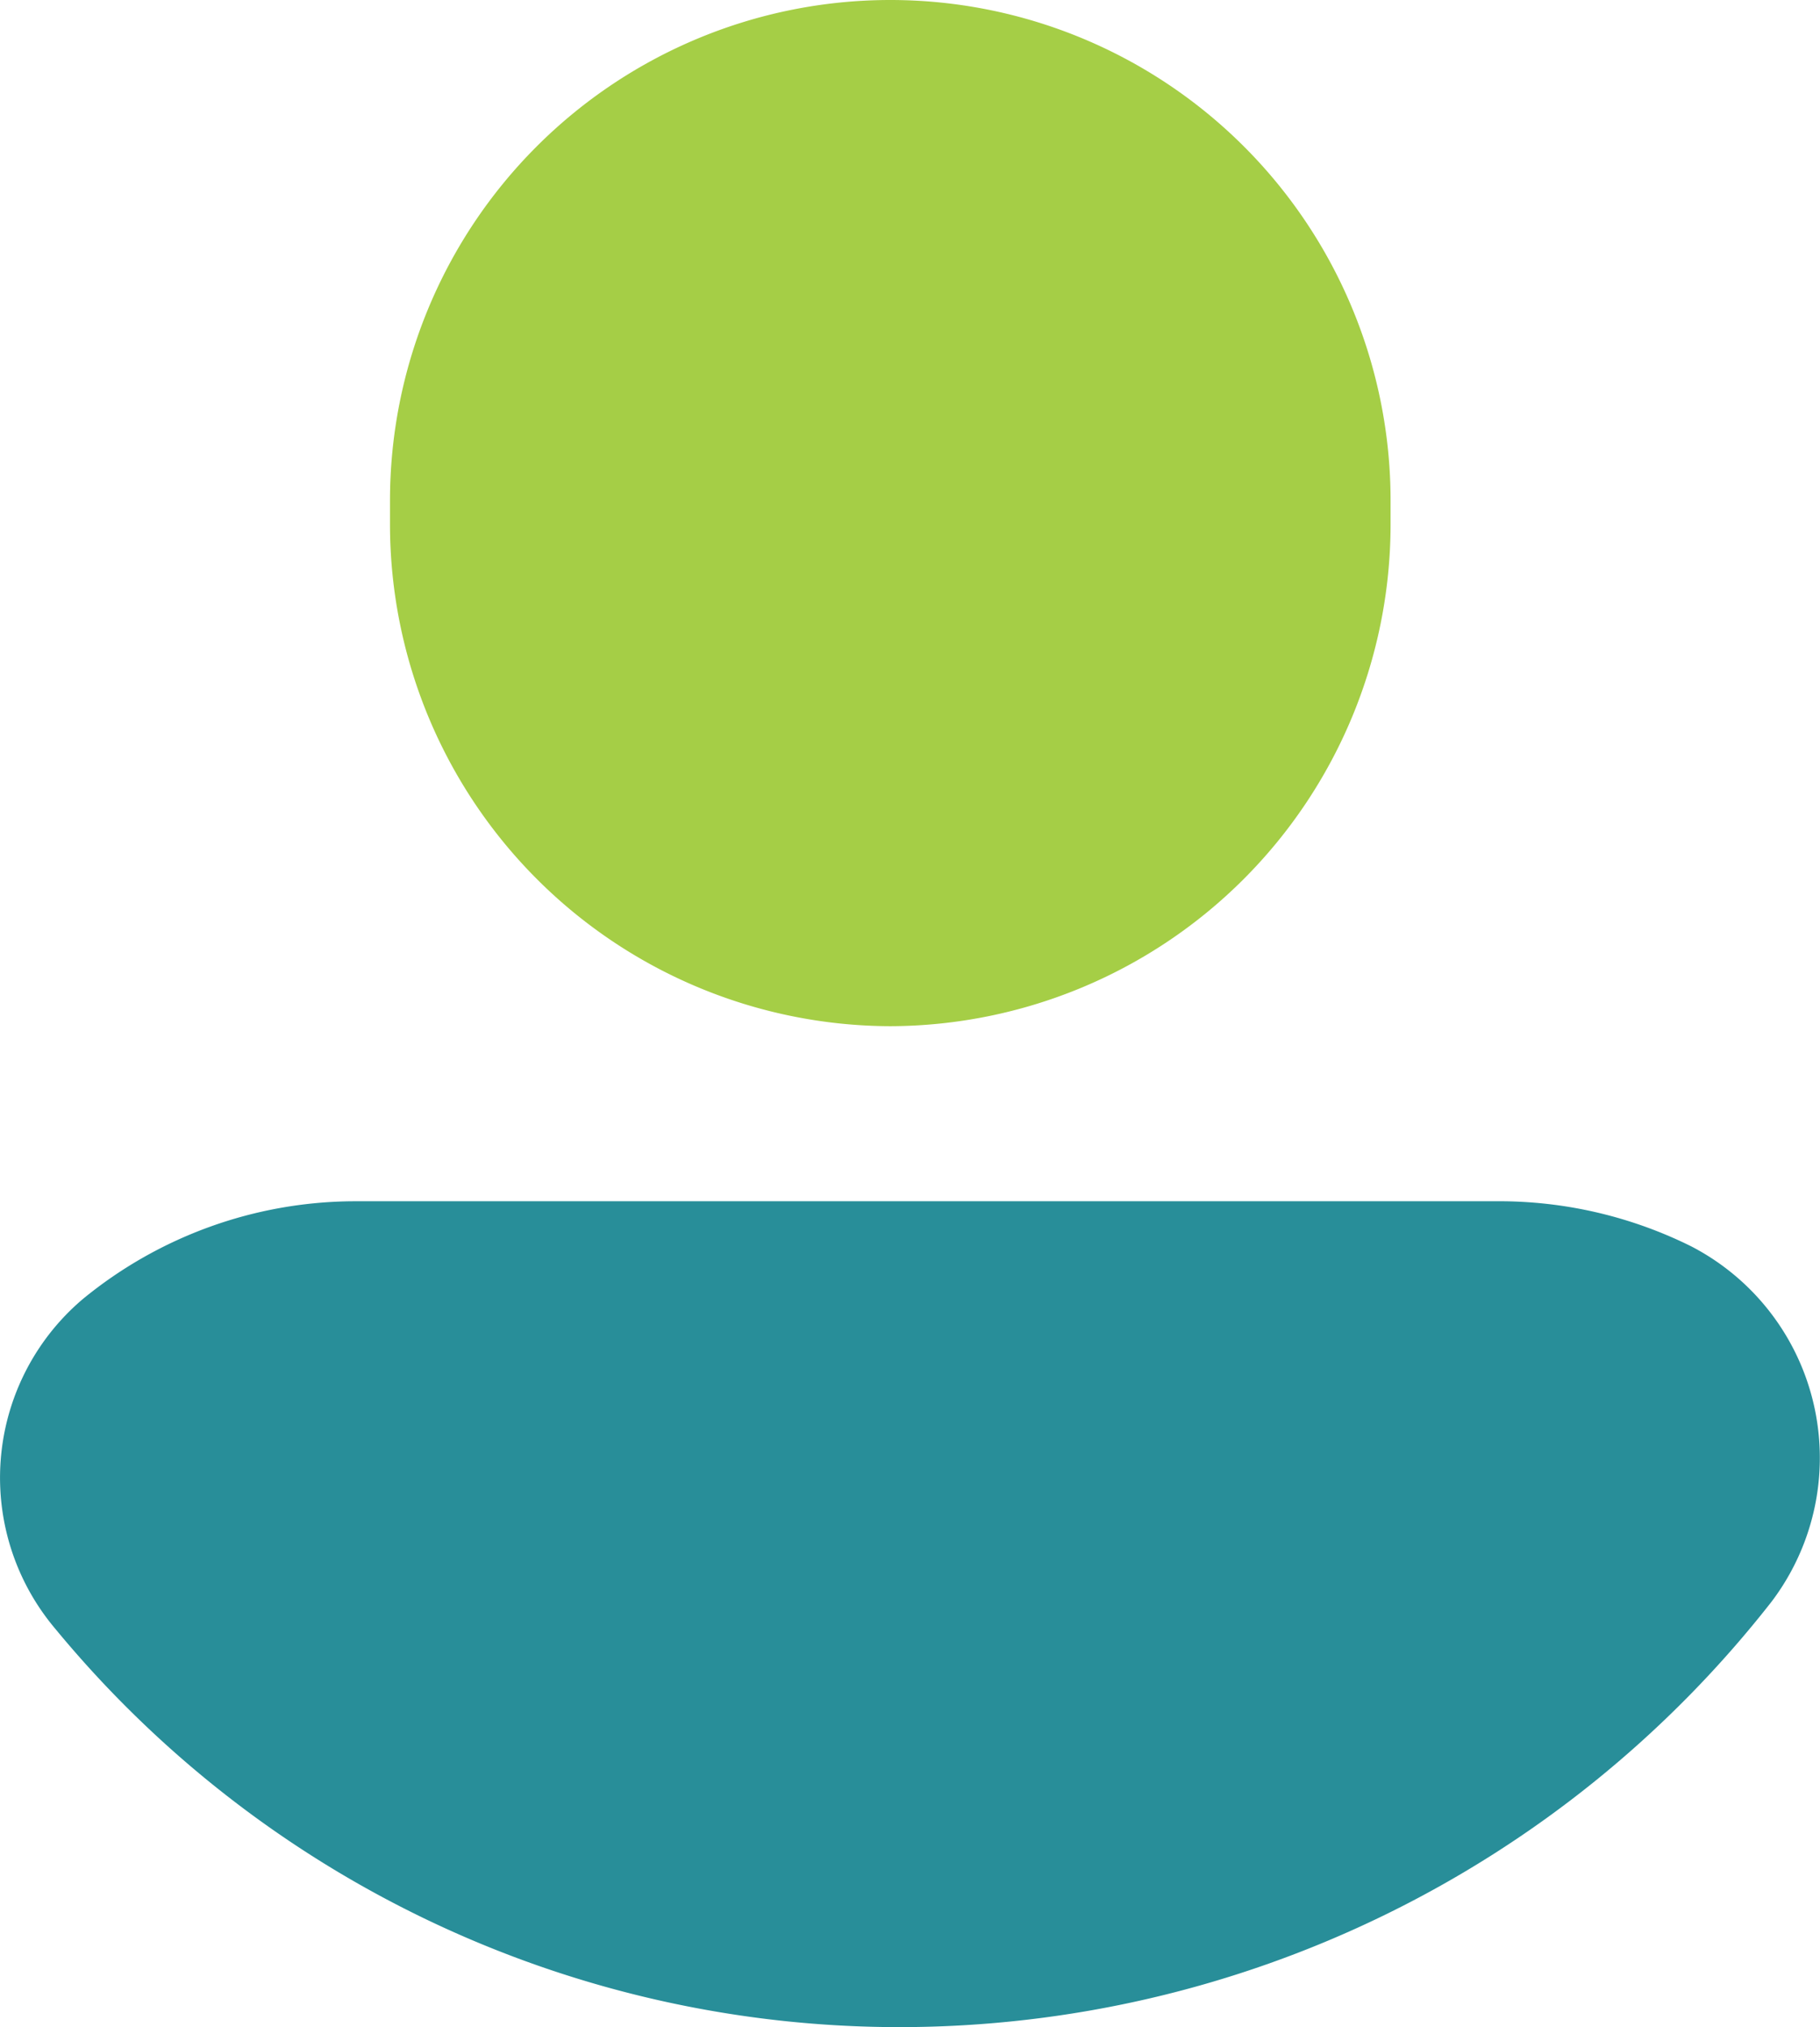 <svg xmlns="http://www.w3.org/2000/svg" width="46.667" height="51.953" viewBox="0 0 46.667 51.953">
  <g id="Group_1794" data-name="Group 1794" transform="translate(-1087 -3461)">
    <path id="Path_373" data-name="Path 373" d="M42.828,36.3A12.866,12.866,0,0,0,55.656,23.469v-.641a12.828,12.828,0,0,0-25.656,0v.641A12.866,12.866,0,0,0,42.828,36.3Z" transform="translate(1067 3451)" fill="#a5ce46"/>
    <path id="Path_374" data-name="Path 374" d="M36.785,79.166a28.4,28.4,0,0,0,22.321-10.9,6.105,6.105,0,0,0-2.052-9.108A11.075,11.075,0,0,0,52.242,58h-29.5a11.029,11.029,0,0,0-6.927,2.5,6,6,0,0,0-.706,8.466A28.061,28.061,0,0,0,36.785,79.166Z" transform="translate(1073.316 3433.787)" fill="#288e99"/>
  </g>
</svg>
